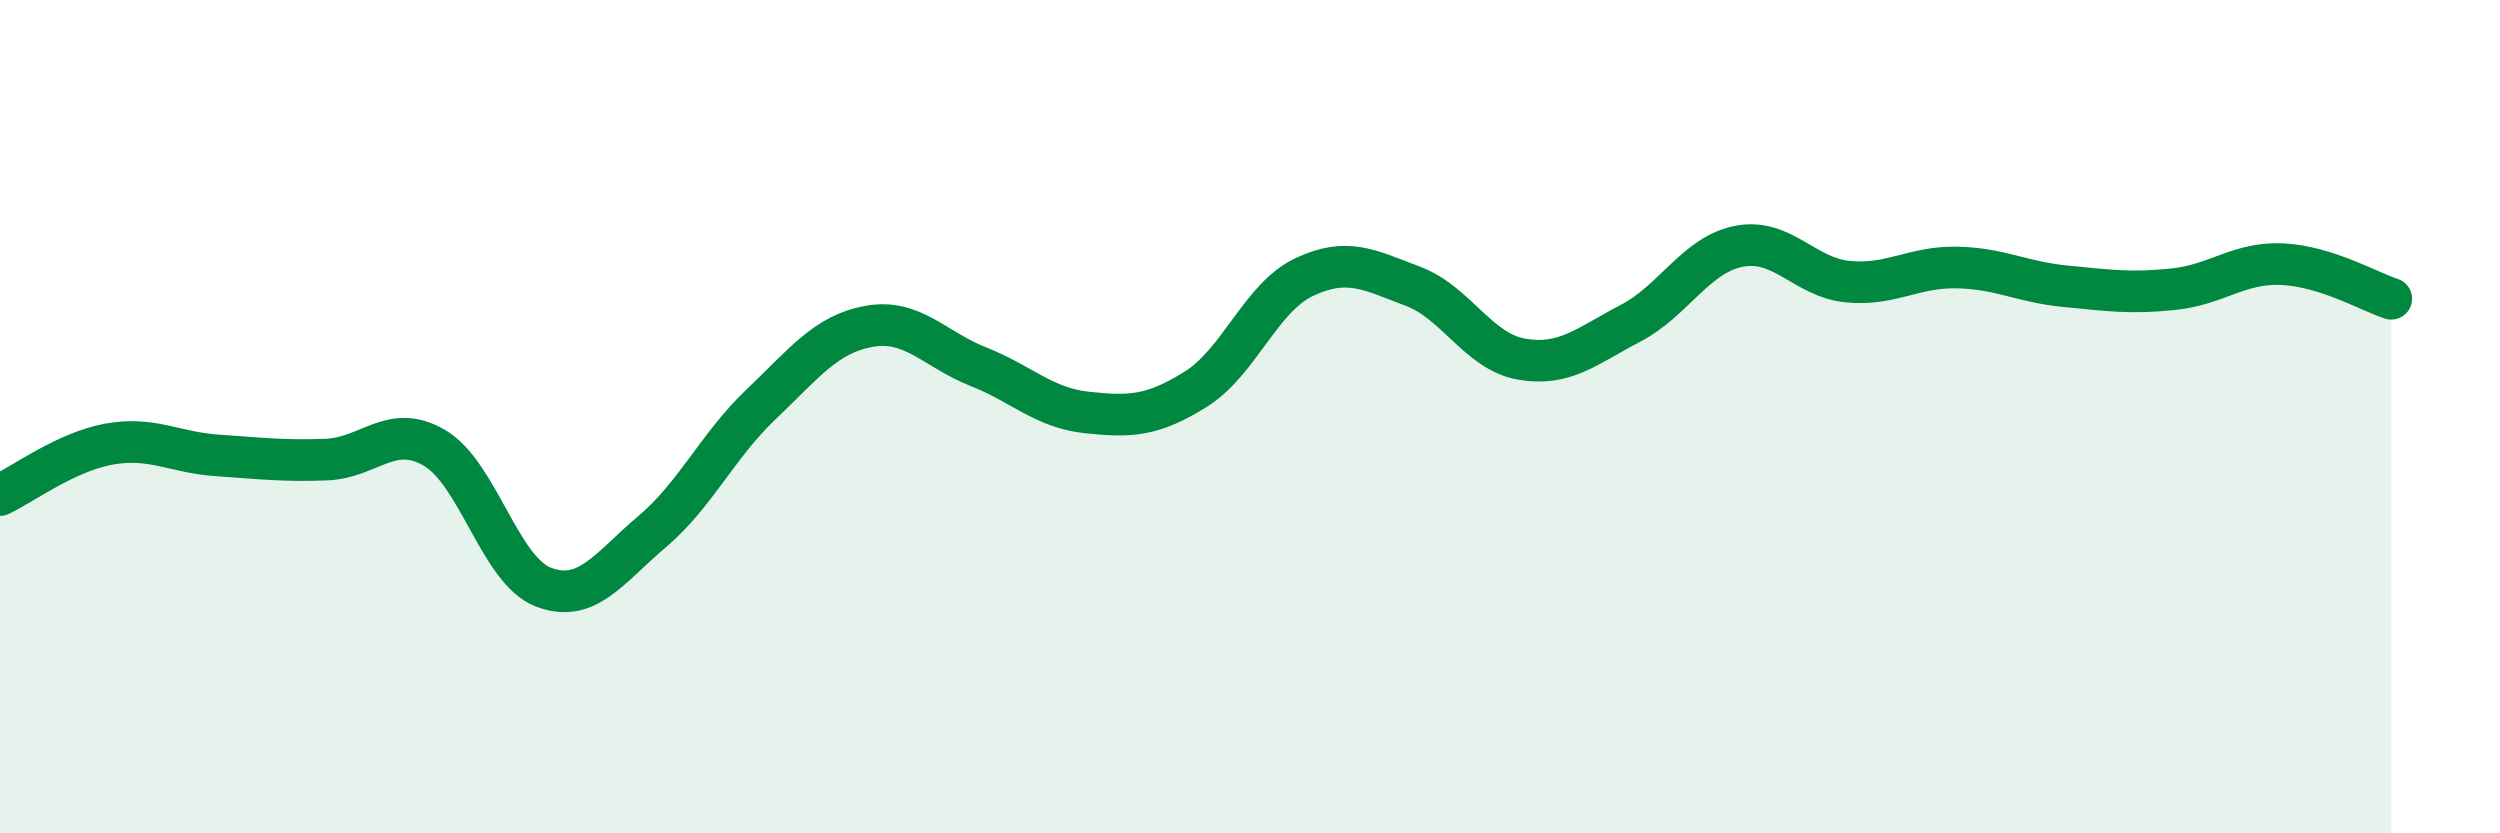 
    <svg width="60" height="20" viewBox="0 0 60 20" xmlns="http://www.w3.org/2000/svg">
      <path
        d="M 0,11.88 C 0.52,11.64 1.57,10.85 2.61,10.66 C 3.65,10.47 4.18,10.86 5.22,10.93 C 6.26,11 6.79,11.07 7.83,11.03 C 8.87,10.99 9.39,10.14 10.43,10.75 C 11.47,11.36 12,13.69 13.04,14.09 C 14.08,14.49 14.61,13.64 15.65,12.76 C 16.69,11.88 17.22,10.7 18.26,9.71 C 19.3,8.72 19.83,8.01 20.87,7.83 C 21.91,7.65 22.44,8.39 23.48,8.8 C 24.52,9.21 25.05,9.79 26.09,9.9 C 27.13,10.01 27.66,9.99 28.7,9.34 C 29.74,8.69 30.26,7.14 31.3,6.65 C 32.34,6.16 32.87,6.48 33.91,6.87 C 34.95,7.26 35.48,8.44 36.52,8.62 C 37.56,8.8 38.09,8.3 39.13,7.76 C 40.17,7.22 40.7,6.11 41.74,5.91 C 42.78,5.71 43.31,6.66 44.35,6.76 C 45.39,6.86 45.92,6.4 46.96,6.42 C 48,6.44 48.53,6.77 49.57,6.87 C 50.61,6.97 51.13,7.05 52.17,6.94 C 53.21,6.83 53.74,6.29 54.78,6.34 C 55.82,6.39 56.87,7 57.39,7.17L57.39 20L0 20Z"
        fill="#008740"
        opacity="0.1"
        stroke-linecap="round"
        stroke-linejoin="round"
      />
      <path
        d="M 0,11.88 C 0.52,11.64 1.57,10.85 2.61,10.66 C 3.65,10.47 4.18,10.86 5.22,10.93 C 6.26,11 6.79,11.07 7.83,11.03 C 8.87,10.99 9.39,10.14 10.43,10.75 C 11.47,11.36 12,13.69 13.04,14.09 C 14.08,14.49 14.61,13.64 15.65,12.76 C 16.69,11.88 17.22,10.7 18.26,9.71 C 19.3,8.72 19.83,8.01 20.87,7.83 C 21.91,7.65 22.44,8.39 23.48,8.8 C 24.52,9.21 25.05,9.79 26.09,9.9 C 27.13,10.01 27.66,9.99 28.7,9.34 C 29.74,8.69 30.26,7.14 31.3,6.65 C 32.34,6.16 32.87,6.48 33.91,6.87 C 34.95,7.26 35.48,8.44 36.52,8.62 C 37.56,8.8 38.09,8.3 39.13,7.76 C 40.17,7.22 40.7,6.11 41.74,5.91 C 42.78,5.71 43.31,6.66 44.35,6.76 C 45.39,6.86 45.92,6.4 46.96,6.42 C 48,6.44 48.53,6.77 49.57,6.87 C 50.61,6.97 51.13,7.05 52.17,6.94 C 53.21,6.83 53.74,6.29 54.78,6.34 C 55.82,6.39 56.87,7 57.39,7.17"
        stroke="#008740"
        stroke-width="1"
        fill="none"
        stroke-linecap="round"
        stroke-linejoin="round"
      />
    </svg>
  